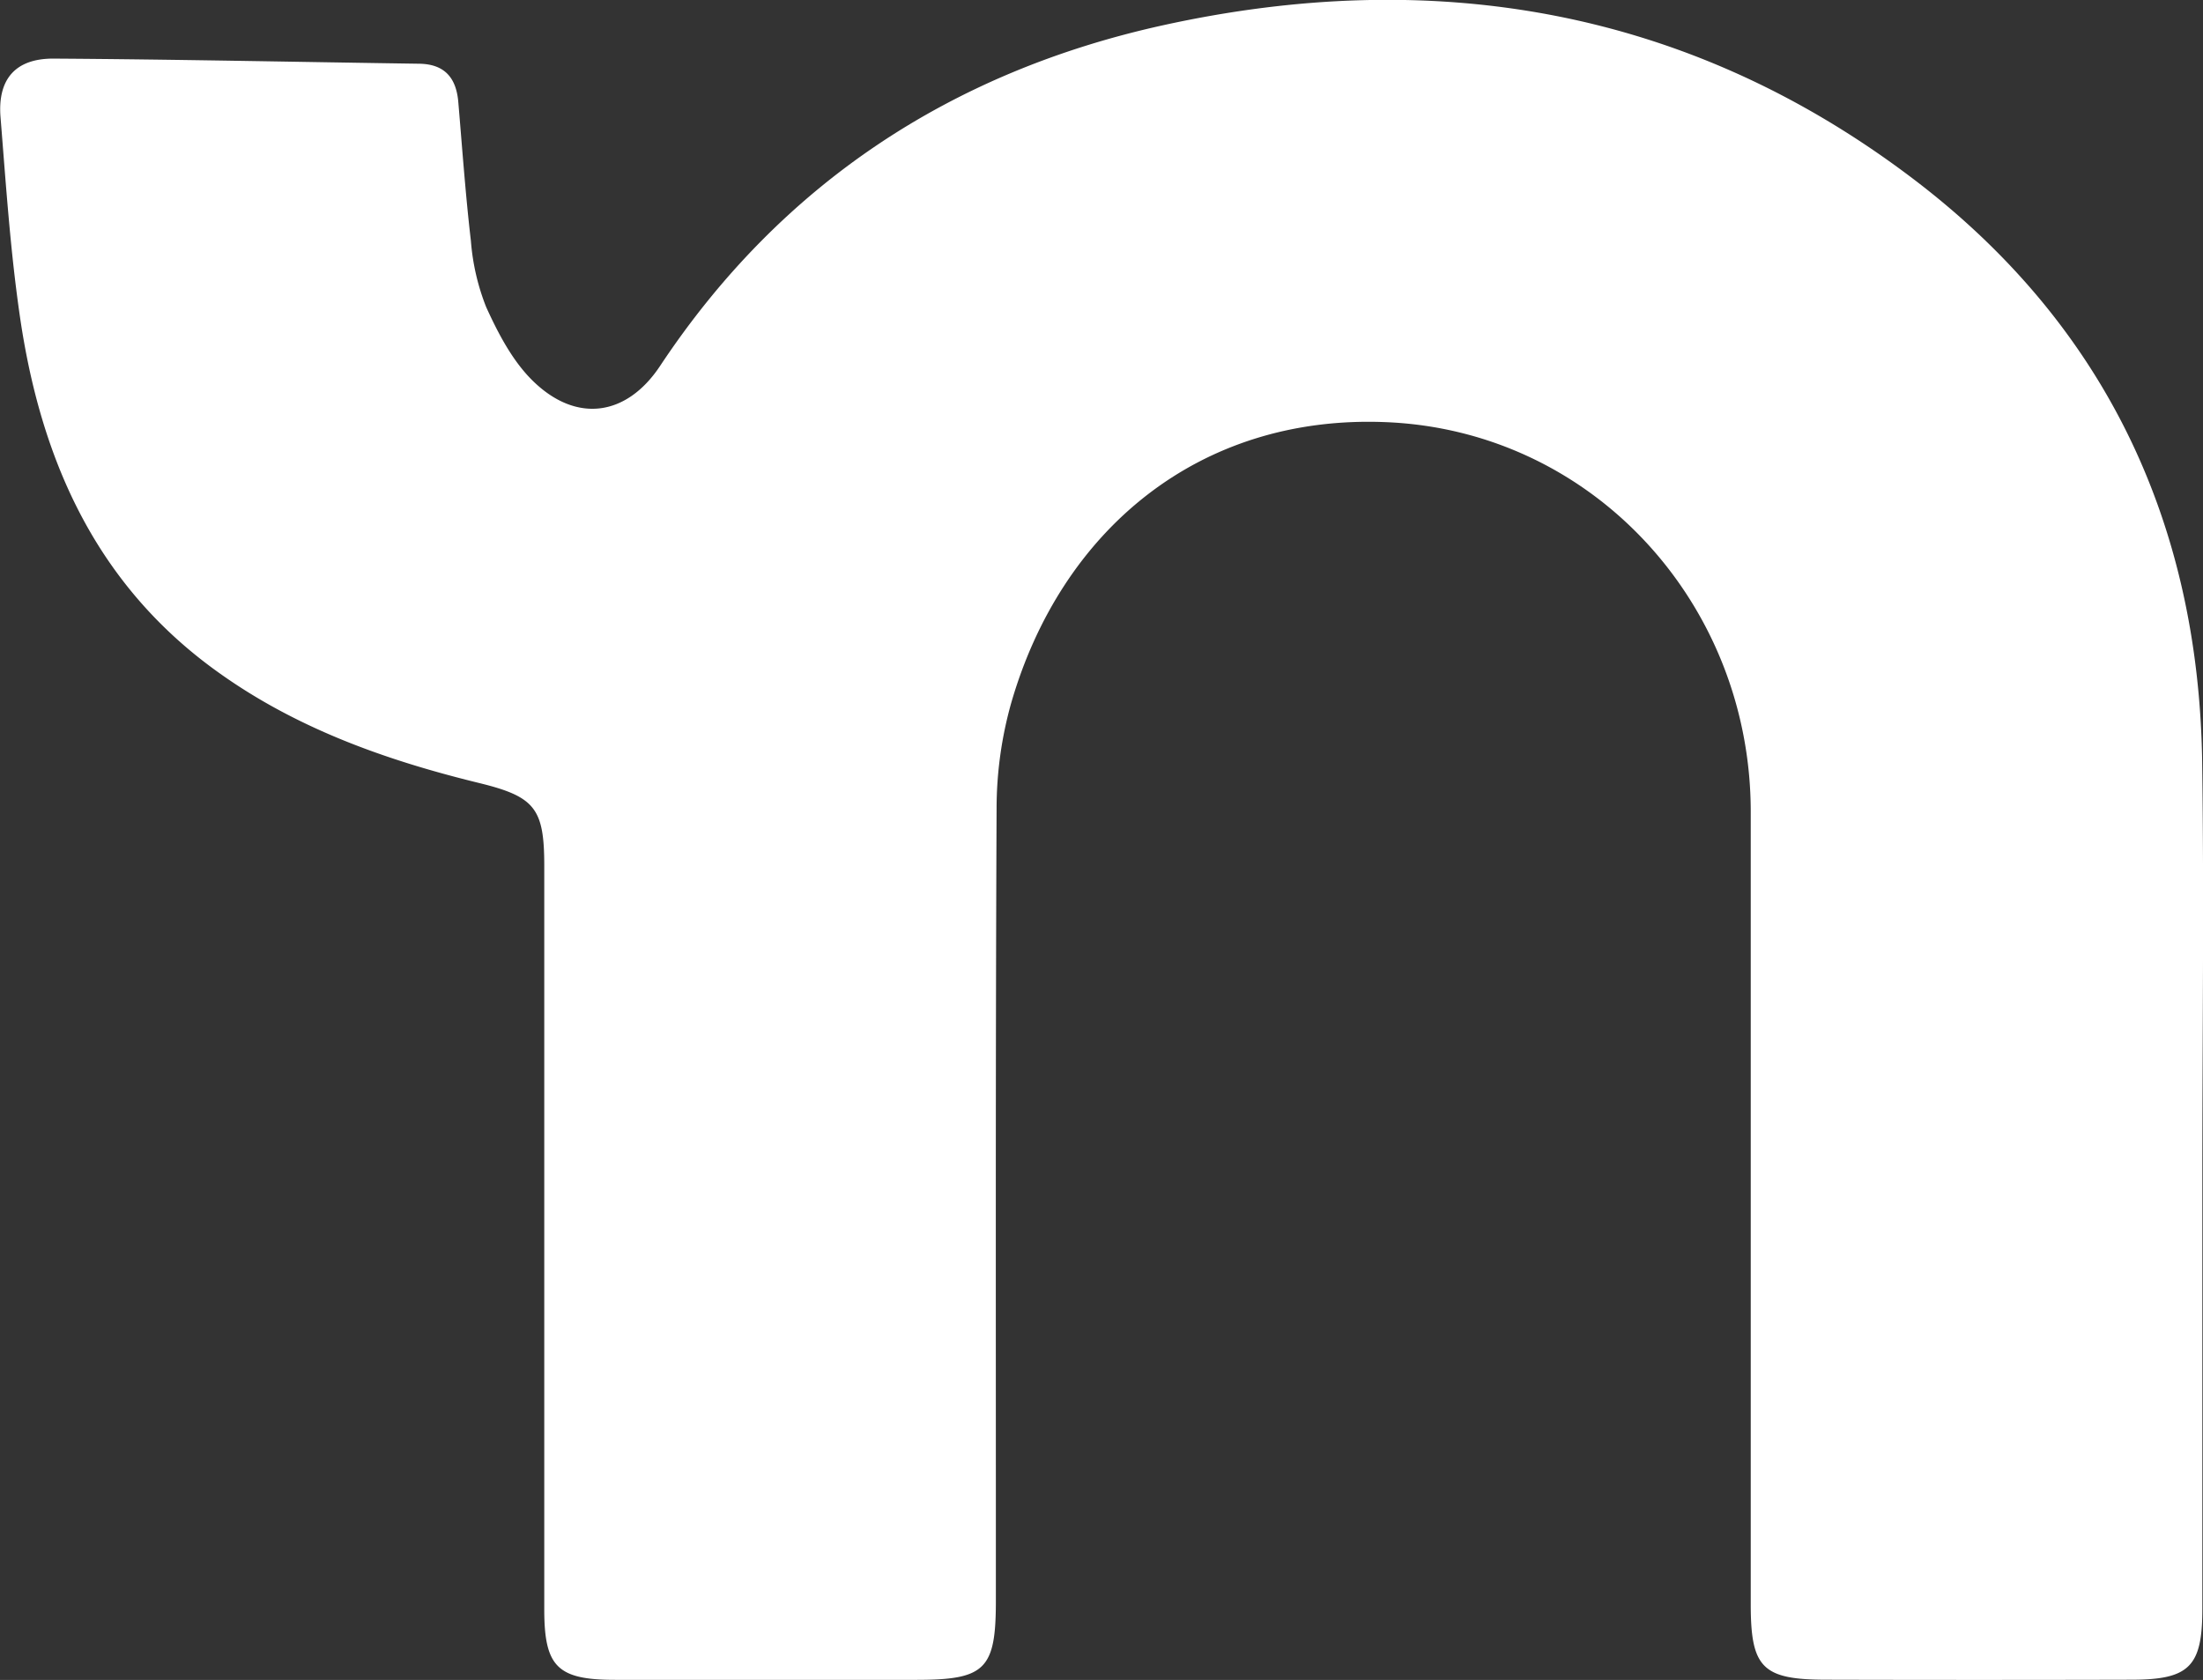 <svg id="Layer_1" data-name="Layer 1" xmlns="http://www.w3.org/2000/svg" viewBox="0 0 339.03 258.6"><rect x="0" y="0" width="339.03" height="258.6" fill="#333333" stroke="none"/><defs><style>.cls-1{fill:#fff;}</style></defs><path class="cls-1" d="M458.32,381.74q0,33.24,0,66.48c0,8.87-2,10.89-10.88,10.9q-23.44.06-46.9,0c-9.91,0-11.72-1.79-11.72-11.59q0-61,0-122c0-32.07-24.36-58.75-56.25-60-28.74-1.14-49.89,16.7-57.56,43.23A60.06,60.06,0,0,0,272.76,325c-.18,40.66-.1,81.31-.11,122,0,10.51-1.63,12.13-12.17,12.14q-23.21,0-46.4,0c-8.9,0-10.93-2-10.93-10.84q0-57.24,0-114.47c0-8.81-1.41-10.64-10-12.74-14.82-3.62-29-8.71-41.38-17.93-18-13.42-26.16-32.33-29.3-53.79-1.49-10.2-2.17-20.52-3-30.8-.46-5.84,2.3-9,8.1-9,18.79.12,37.57.52,56.35.79,3.9.06,5.69,2.18,6,5.9.61,7.13,1.11,14.27,1.94,21.38a34.89,34.89,0,0,0,2.35,10.18c1.82,4,4,8.19,7.05,11.23,6.73,6.7,14.53,5.65,19.72-2.18,18.63-28.09,44.89-45.26,77.34-52.42,41.72-9.19,80.9-2.59,115.4,23.56,29.45,22.31,44,52.77,44.57,89.72C458.59,339.08,458.32,360.41,458.32,381.74Z" transform="translate(-119.39 -200.55)"/></svg>